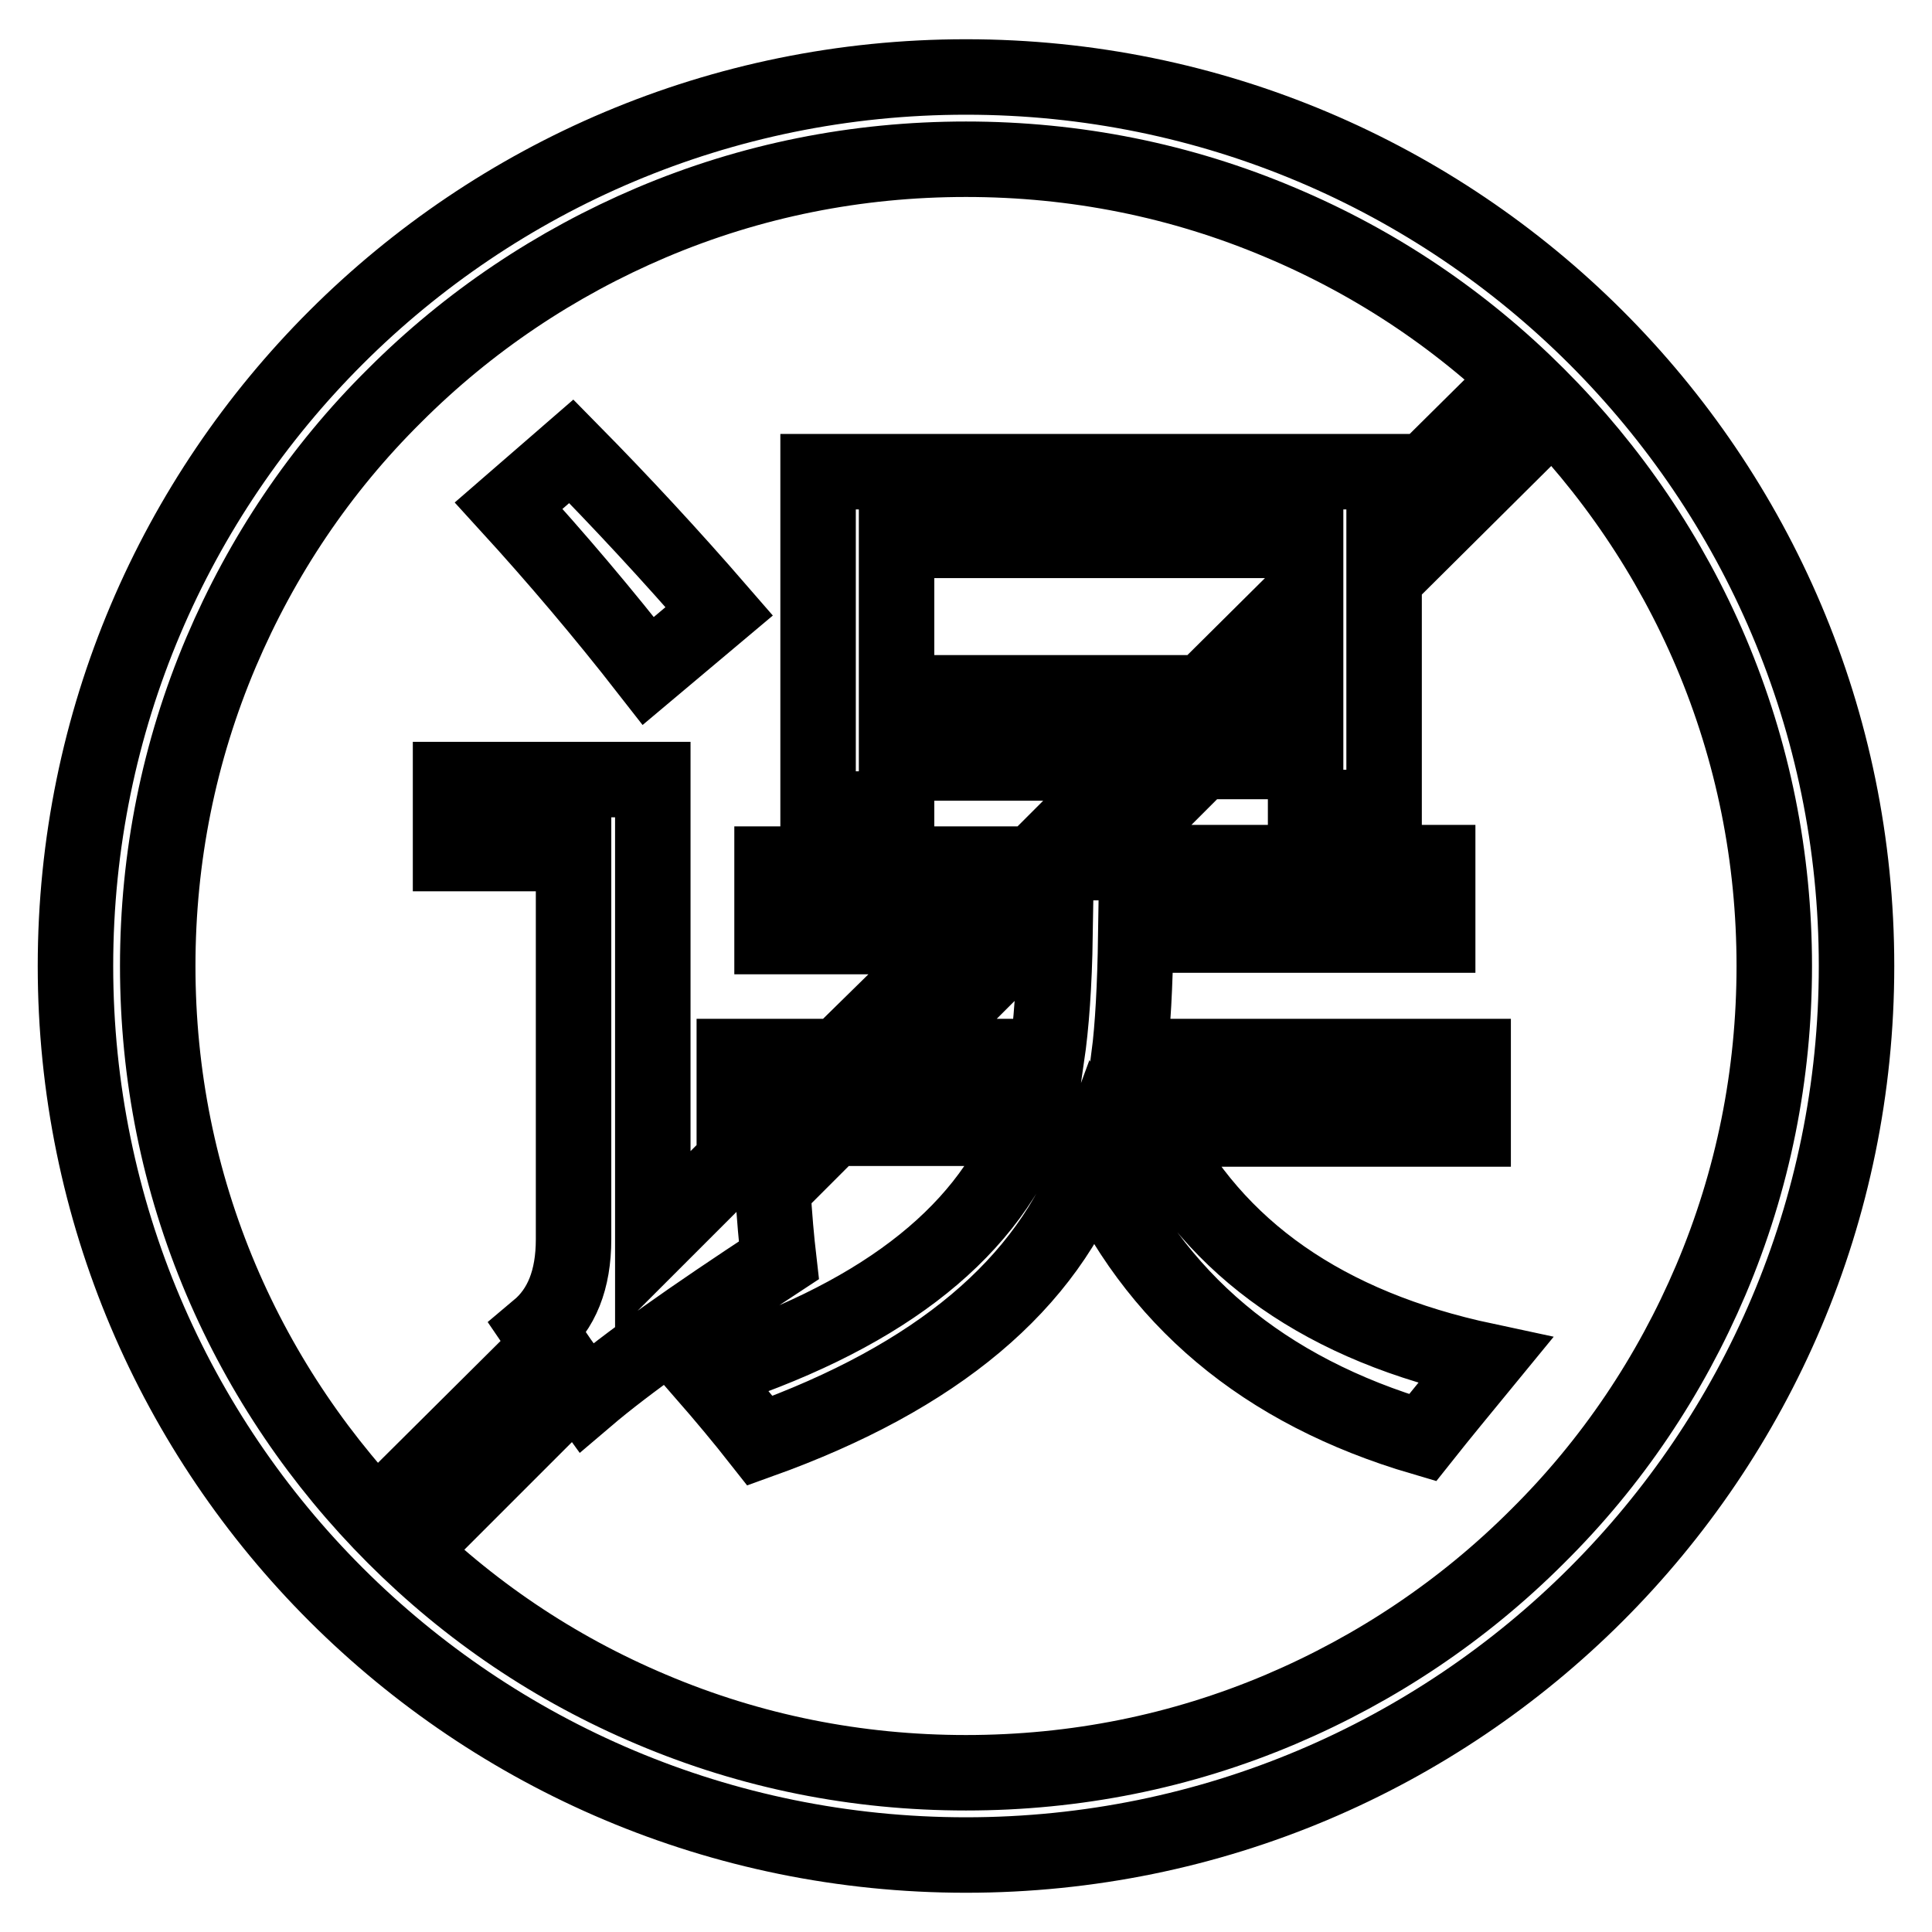 <?xml version="1.0" encoding="utf-8"?>
<!-- Svg Vector Icons : http://www.onlinewebfonts.com/icon -->
<!DOCTYPE svg PUBLIC "-//W3C//DTD SVG 1.1//EN" "http://www.w3.org/Graphics/SVG/1.1/DTD/svg11.dtd">
<svg version="1.1" xmlns="http://www.w3.org/2000/svg" xmlns:xlink="http://www.w3.org/1999/xlink" x="0px" y="0px" viewBox="0 0 256 256" enable-background="new 0 0 256 256" xml:space="preserve">
<g> <path stroke-width="10" fill-opacity="0" stroke="#000000"  d="M128,21.1c14.5,0,28.5,2.8,41.7,8.4c12.8,5.4,24.2,13.1,34,22.9s17.6,21.3,23,34 c5.6,13.2,8.4,27.2,8.4,41.6c0,14.4-2.8,28.4-8.4,41.6c-5.4,12.7-13.1,24.2-23,34c-9.8,9.8-21.3,17.5-34,22.9 c-13.2,5.6-27.2,8.4-41.7,8.4c-14.5,0-28.5-2.8-41.7-8.4c-12.8-5.4-24.2-13.1-34-22.9c-9.8-9.8-17.6-21.3-23-34 c-5.6-13.2-8.4-27.2-8.4-41.6c0-14.4,2.8-28.4,8.4-41.6c5.4-12.7,13.1-24.2,23-34c9.8-9.8,21.3-17.5,34-22.9 C99.5,23.9,113.5,21.1,128,21.1L128,21.1z M128,10.2C62.8,10.2,10,62.9,10,128c0,65.1,52.8,117.8,118,117.8 c65.2,0,118-52.7,118-117.8C246,62.9,193.2,10.2,128,10.2"/> <path stroke-width="10" fill-opacity="0" stroke="#000000"  d="M152.9,149.6h42.3V140h-45.6c0.5-3.9,0.8-9.3,0.9-16.1h40v-9.6h-44.7l13.4-13.4H173v6.1h10.4V76.7 l15.4-15.3l-4.4-4.4l-11,10.9v-5.4h-75v44.7h10.4v-6.1h31.5l-13.4,13.4h-34.6v9.6h25L111.1,140H97.3v9.6h4.2l-15,15v-61.3H59.7v9.8 H76v51.1c0,5.4-1.6,9.3-4.7,11.9l1.5,2.2l-16.5,16.4l4.4,4.4l15.7-15.7l1.3,1.8c5.4-4.6,13.9-10.6,25.5-18.2 c-0.3-2.6-0.6-5.8-0.8-9.5l8-8h25.7c-5.8,14.5-20.1,25.3-42.8,32.5c2.7,3.1,5.2,6.1,7.4,8.9c23.4-8.4,38.1-20.7,44.1-37.1 c8.1,18.3,22.6,30.5,43.7,36.7c2.3-2.9,5.1-6.3,8.3-10.2C175.7,175.8,161,165.6,152.9,149.6L152.9,149.6z M173,91.8h-4.7L173,87 V91.8z M118.8,91.8V71.6H173v6.7l-13.6,13.5H118.8z M138.7,140H120l16.1-16.1h3.7C139.7,130.5,139.3,135.9,138.7,140L138.7,140z"/> <path stroke-width="10" fill-opacity="0" stroke="#000000"  d="M95.3,81c-6.5-7.5-13-14.5-19.6-21.2L67.4,67c6.3,6.9,12.5,14.2,18.5,21.9L95.3,81z"/></g>
</svg>